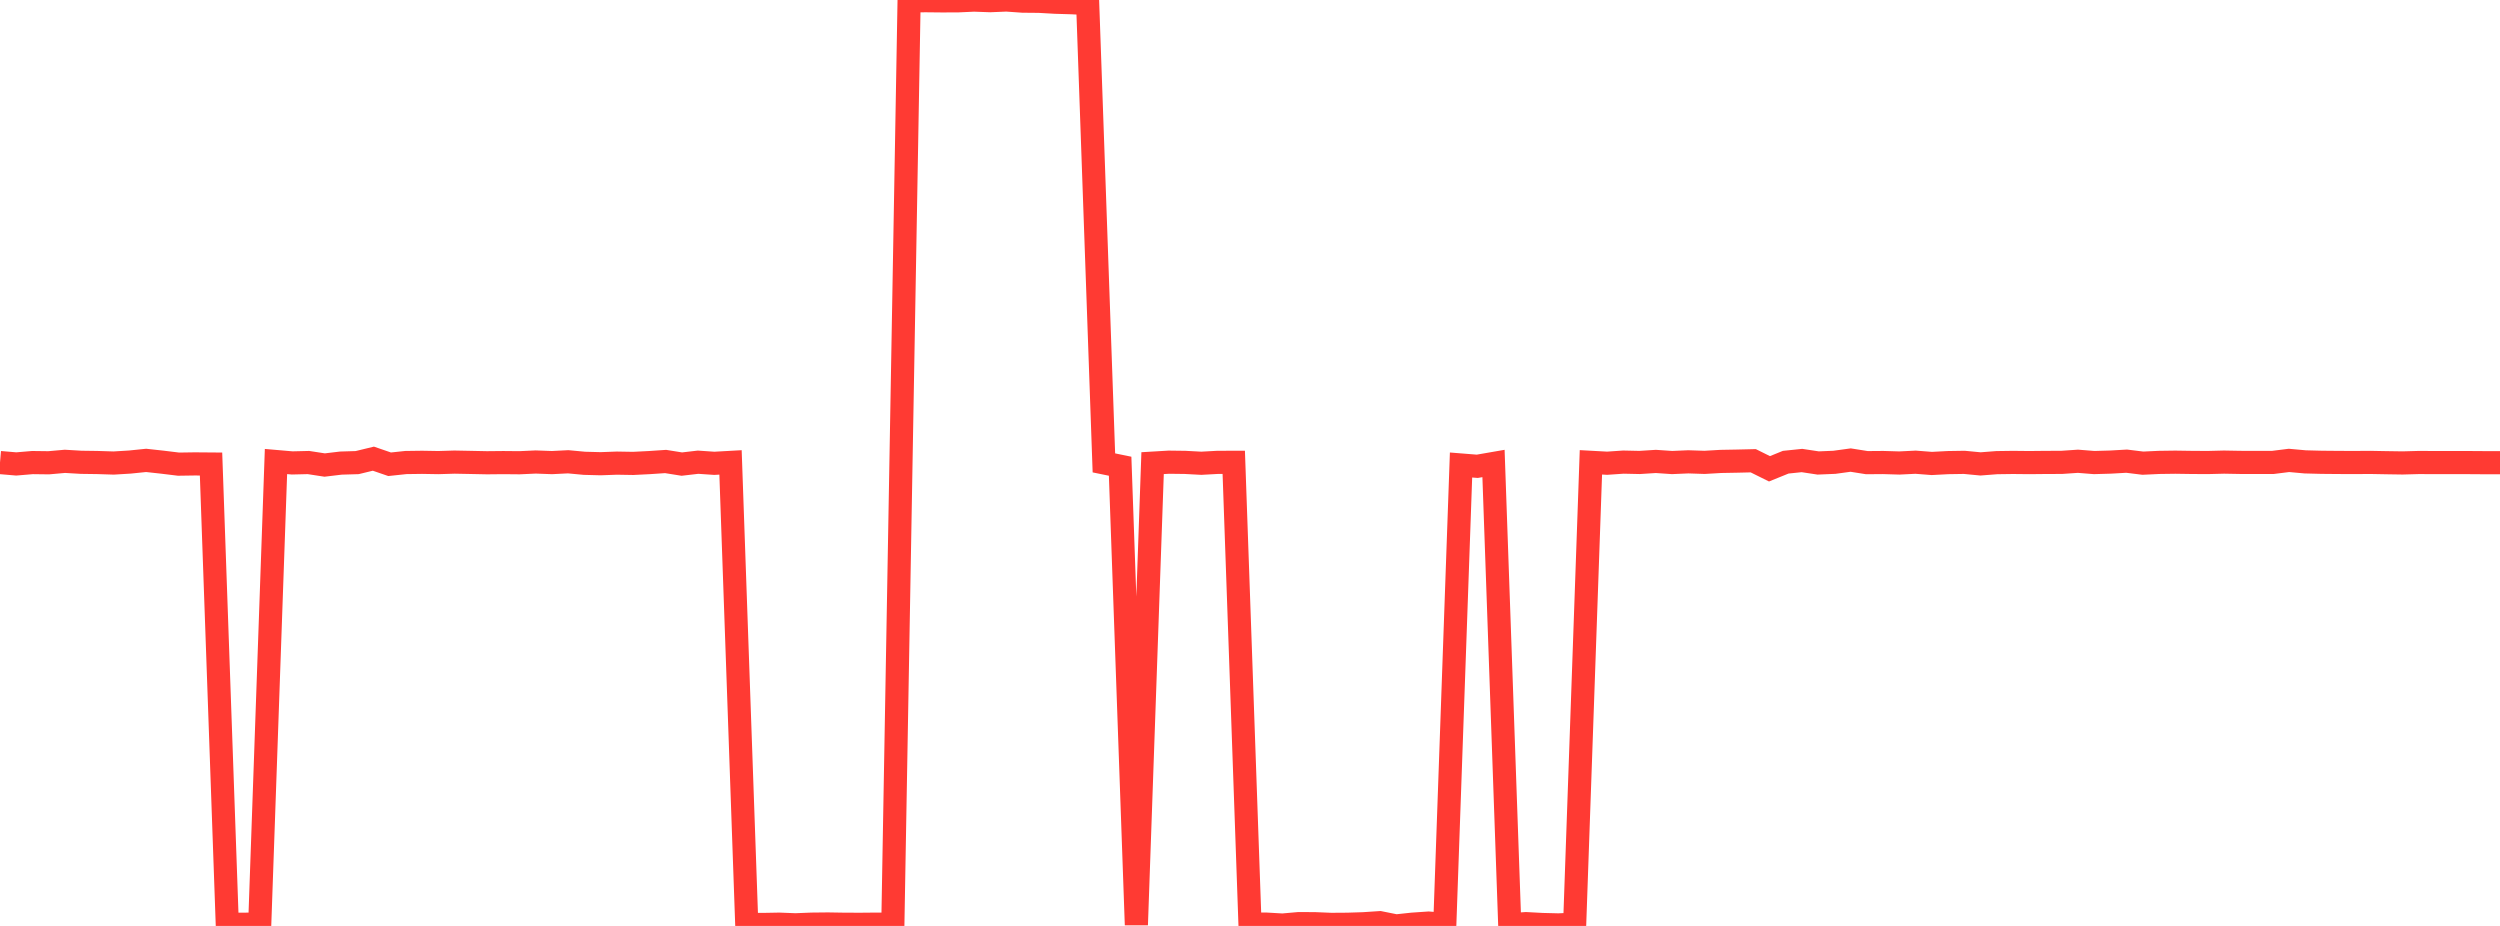 <?xml version="1.0" standalone="no"?>
<!DOCTYPE svg PUBLIC "-//W3C//DTD SVG 1.1//EN" "http://www.w3.org/Graphics/SVG/1.1/DTD/svg11.dtd">

<svg width="135" height="50" viewBox="0 0 135 50" preserveAspectRatio="none" 
  xmlns="http://www.w3.org/2000/svg"
  xmlns:xlink="http://www.w3.org/1999/xlink">


<polyline points="0.0, 24.978 0.877, 25.053 1.753, 24.979 2.63, 24.99 3.506, 24.912 4.383, 24.964 5.26, 24.976 6.136, 25.004 7.013, 24.951 7.89, 24.861 8.766, 24.957 9.643, 25.064 10.519, 25.051 11.396, 25.058 12.273, 49.902 13.149, 49.91 14.026, 49.895 14.903, 24.922 15.779, 24.998 16.656, 24.977 17.532, 25.112 18.409, 25.007 19.286, 24.981 20.162, 24.768 21.039, 25.07 21.916, 24.977 22.792, 24.965 23.669, 24.98 24.545, 24.954 25.422, 24.971 26.299, 24.989 27.175, 24.98 28.052, 24.988 28.929, 24.948 29.805, 24.98 30.682, 24.936 31.558, 25.018 32.435, 25.041 33.312, 25.009 34.188, 25.024 35.065, 24.98 35.942, 24.921 36.818, 25.061 37.695, 24.959 38.571, 25.019 39.448, 24.97 40.325, 49.918 41.201, 49.921 42.078, 49.905 42.955, 49.939 43.831, 49.904 44.708, 49.895 45.584, 49.909 46.461, 49.912 47.338, 49.904 48.214, 49.907 49.091, 0.052 49.968, 0.038 50.844, 0.047 51.721, 0.045 52.597, 0.005 53.474, 0.036 54.351, 0.0 55.227, 0.062 56.104, 0.07 56.981, 0.12 57.857, 0.146 58.734, 0.188 59.61, 24.996 60.487, 25.176 61.364, 49.946 62.24, 25.01 63.117, 24.958 63.994, 24.969 64.87, 25.016 65.747, 24.968 66.623, 24.965 67.5, 49.905 68.377, 49.902 69.253, 49.953 70.13, 49.876 71.006, 49.88 71.883, 49.916 72.76, 49.91 73.636, 49.882 74.513, 49.824 75.39, 50.0 76.266, 49.906 77.143, 49.846 78.019, 49.916 78.896, 25.11 79.773, 25.18 80.649, 25.028 81.526, 49.937 82.403, 49.876 83.279, 49.923 84.156, 49.945 85.032, 49.906 85.909, 24.966 86.786, 25.014 87.662, 24.954 88.539, 24.973 89.416, 24.917 90.292, 24.977 91.169, 24.939 92.045, 24.968 92.922, 24.917 93.799, 24.901 94.675, 24.88 95.552, 25.315 96.429, 24.959 97.305, 24.868 98.182, 25.001 99.058, 24.964 99.935, 24.844 100.812, 24.983 101.688, 24.976 102.565, 25.002 103.442, 24.959 104.318, 25.027 105.195, 24.981 106.071, 24.967 106.948, 25.051 107.825, 24.983 108.701, 24.971 109.578, 24.98 110.455, 24.971 111.331, 24.968 112.208, 24.908 113.084, 24.978 113.961, 24.953 114.838, 24.903 115.714, 25.011 116.591, 24.97 117.468, 24.958 118.344, 24.971 119.221, 24.976 120.097, 24.954 120.974, 24.97 121.851, 24.971 122.727, 24.972 123.604, 24.862 124.481, 24.941 125.357, 24.964 126.234, 24.972 127.11, 24.976 127.987, 24.97 128.864, 24.986 129.74, 24.999 130.617, 24.975 131.494, 24.979 132.37, 24.979 133.247, 24.979 134.123, 24.985 135.0, 24.985" fill="none" stroke="#ff3a33" stroke-width="1.25"/>

</svg>